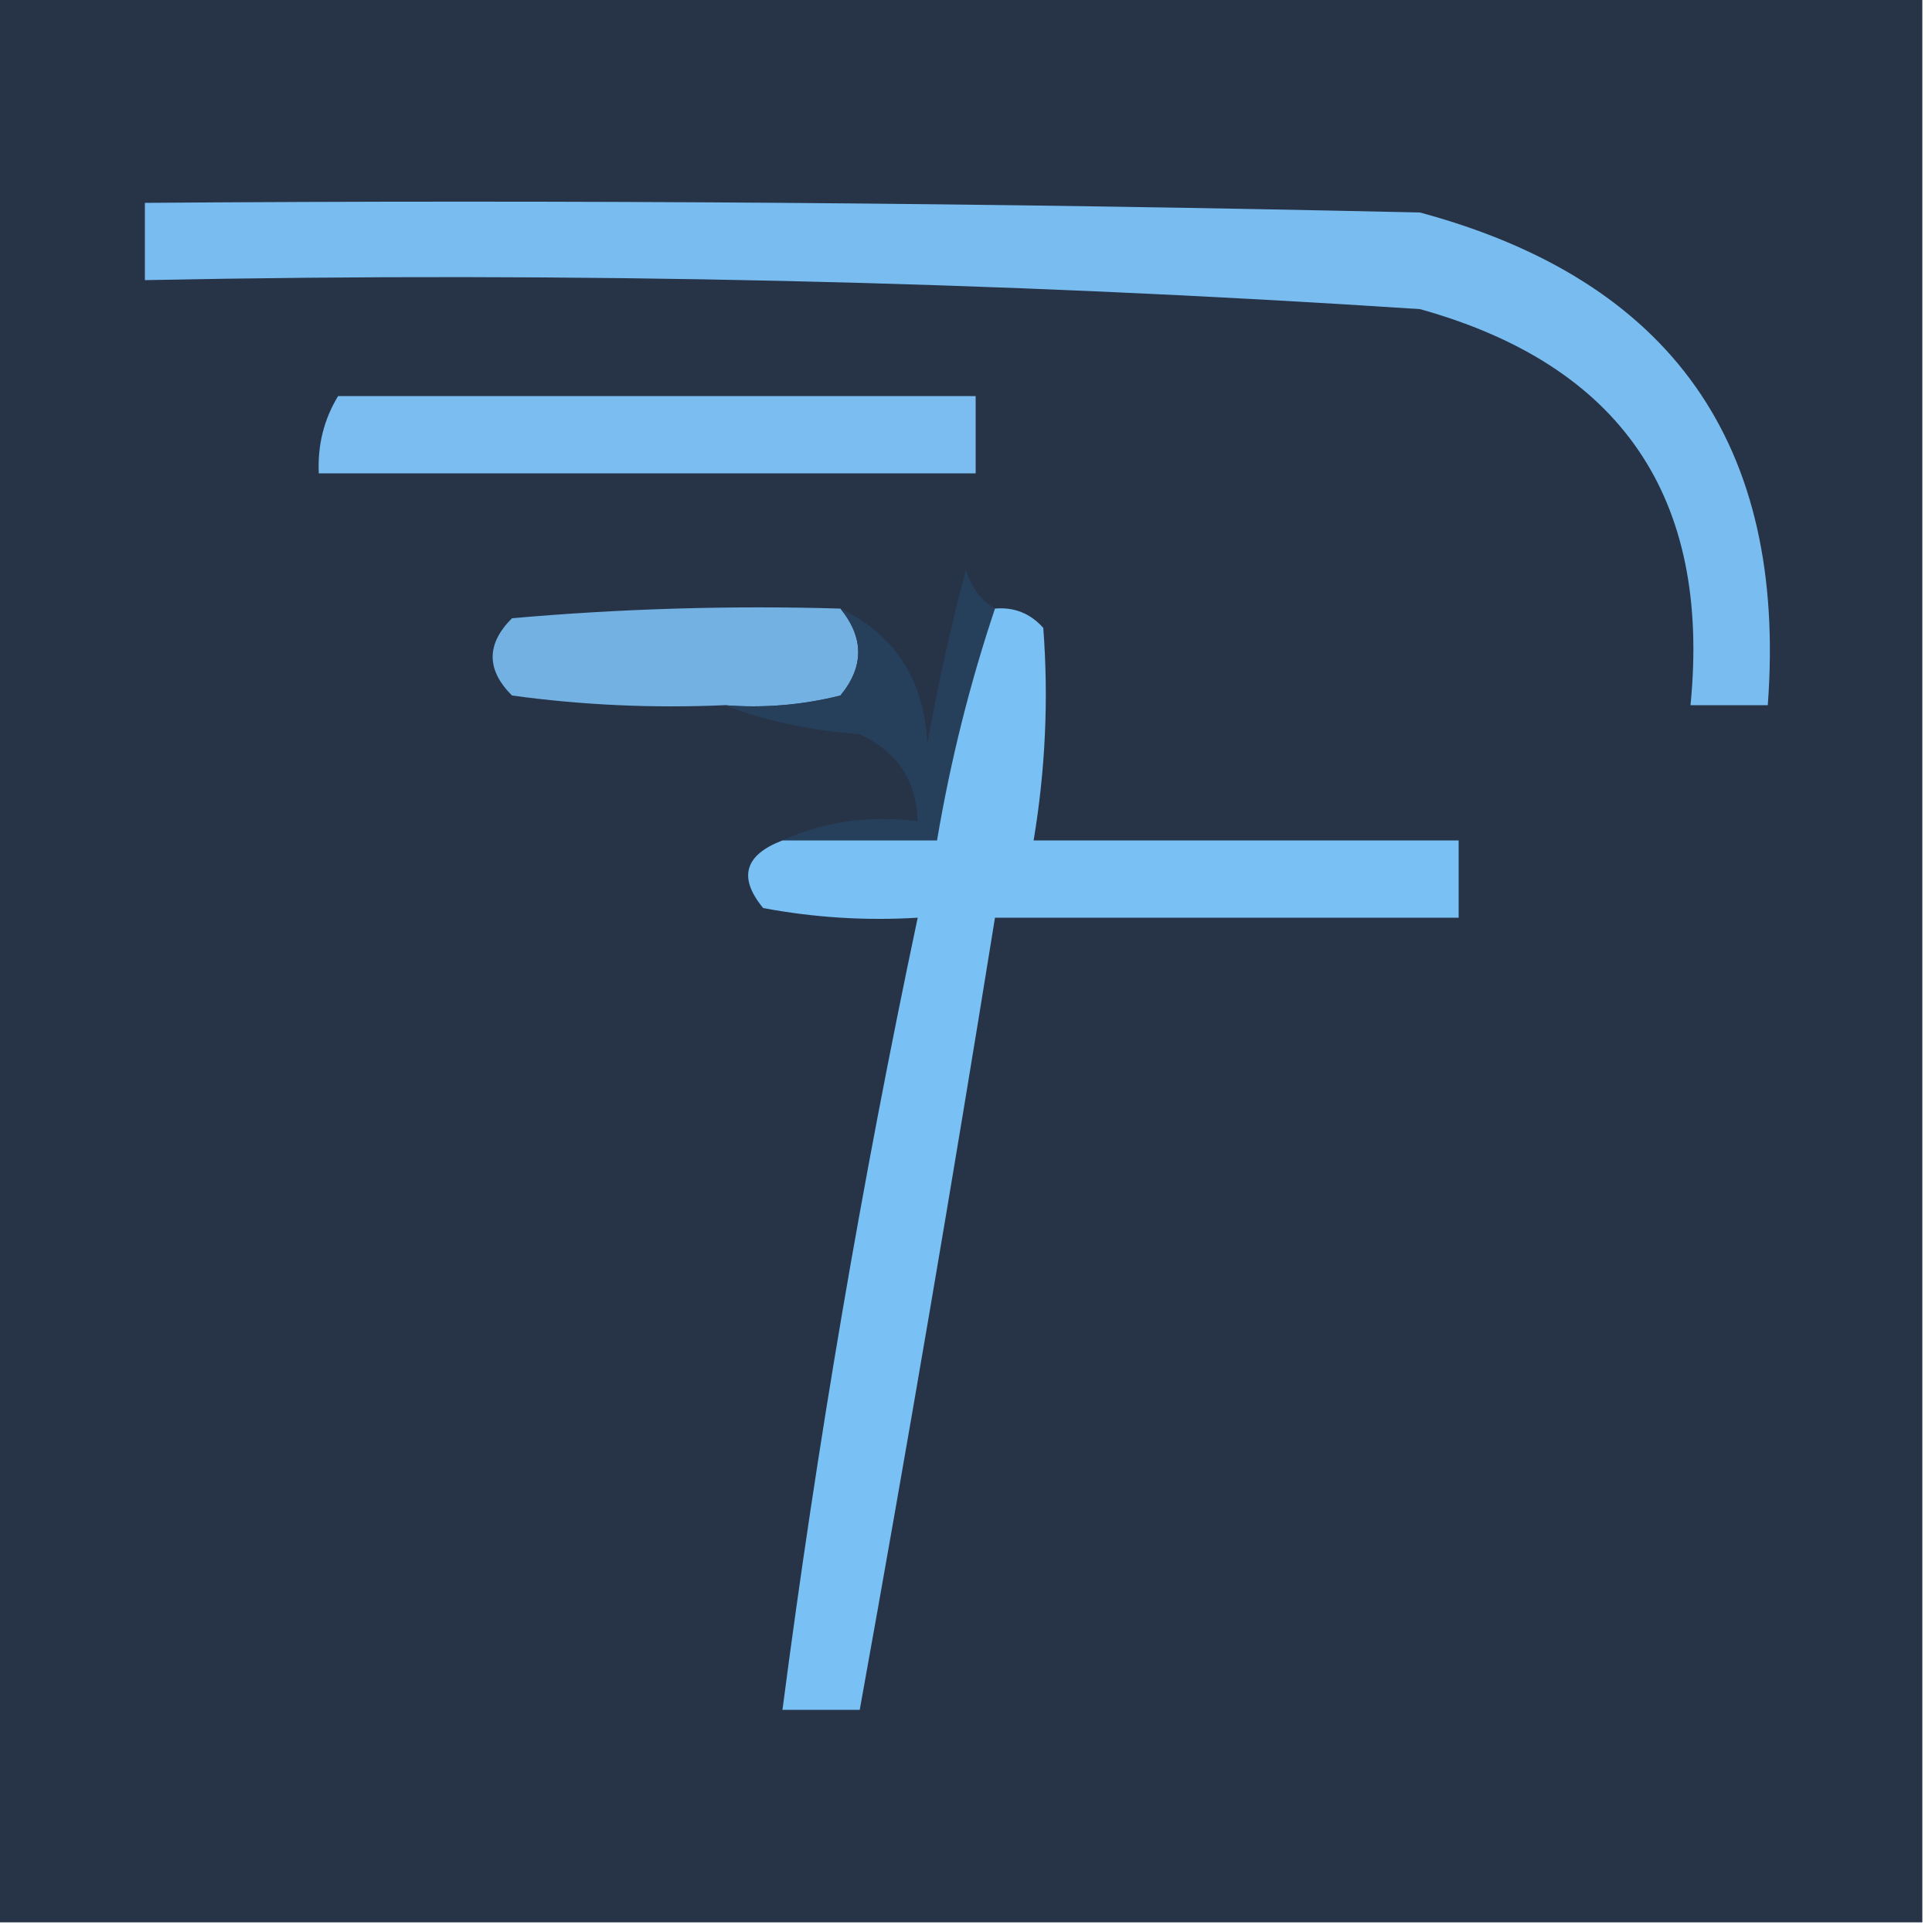 <?xml version="1.0" encoding="UTF-8"?>
<!DOCTYPE svg PUBLIC "-//W3C//DTD SVG 1.1//EN" "http://www.w3.org/Graphics/SVG/1.1/DTD/svg11.dtd">
<svg xmlns="http://www.w3.org/2000/svg" version="1.1" width="100px" height="100px" style="shape-rendering:geometricPrecision; text-rendering:geometricPrecision; image-rendering:optimizeQuality; fill-rule:evenodd; clip-rule:evenodd" xmlns:xlink="http://www.w3.org/1999/xlink">
<g><path style="opacity:1" fill="#273448" d="M -0.5,-0.5 C 32.833,-0.5 66.167,-0.5 99.5,-0.5C 99.5,32.833 99.5,66.167 99.5,99.5C 66.167,99.5 32.833,99.5 -0.5,99.5C -0.5,66.167 -0.5,32.833 -0.5,-0.5 Z"/></g>
<g><path style="opacity:1" fill="#79bdf0" d="M 7.5,10.5 C 29.503,10.333 51.502,10.5 73.5,11C 86.508,14.507 92.508,23.007 91.5,36.5C 90.167,36.5 88.833,36.5 87.5,36.5C 88.569,25.738 83.903,18.904 73.5,16C 51.545,14.555 29.545,14.055 7.5,14.5C 7.5,13.167 7.5,11.833 7.5,10.5 Z"/></g>
<g><path style="opacity:1" fill="#7bbdf0" d="M 17.5,20.5 C 28.5,20.5 39.5,20.5 50.5,20.5C 50.5,21.833 50.5,23.167 50.5,24.5C 39.167,24.5 27.833,24.5 16.5,24.5C 16.433,23.041 16.766,21.708 17.5,20.5 Z"/></g>
<g><path style="opacity:1" fill="#73b1e2" d="M 43.5,31.5 C 44.728,33.01 44.728,34.51 43.5,36C 41.527,36.495 39.527,36.662 37.5,36.5C 33.818,36.665 30.152,36.499 26.5,36C 25.167,34.667 25.167,33.333 26.5,32C 32.157,31.501 37.824,31.334 43.5,31.5 Z"/></g>
<g><path style="opacity:1" fill="#26405c" d="M 51.5,31.5 C 50.192,35.4 49.192,39.4 48.5,43.5C 45.833,43.5 43.167,43.5 40.5,43.5C 42.607,42.532 44.941,42.198 47.5,42.5C 47.439,40.408 46.439,38.908 44.5,38C 41.964,37.814 39.631,37.314 37.5,36.5C 39.527,36.662 41.527,36.495 43.5,36C 44.728,34.51 44.728,33.01 43.5,31.5C 46.328,32.854 47.828,35.187 48,38.5C 48.539,35.471 49.206,32.471 50,29.5C 50.278,30.416 50.778,31.082 51.5,31.5 Z"/></g>
<g><path style="opacity:1" fill="#79c0f4" d="M 51.5,31.5 C 52.496,31.414 53.329,31.748 54,32.5C 54.279,36.17 54.112,39.837 53.5,43.5C 60.833,43.5 68.167,43.5 75.5,43.5C 75.5,44.833 75.5,46.167 75.5,47.5C 67.5,47.5 59.5,47.5 51.5,47.5C 49.294,61.194 46.961,74.861 44.5,88.5C 43.167,88.5 41.833,88.5 40.5,88.5C 42.292,74.747 44.626,61.08 47.5,47.5C 44.813,47.664 42.146,47.497 39.5,47C 38.2,45.421 38.534,44.255 40.5,43.5C 43.167,43.5 45.833,43.5 48.5,43.5C 49.192,39.4 50.192,35.4 51.5,31.5 Z"/></g>
</svg>
